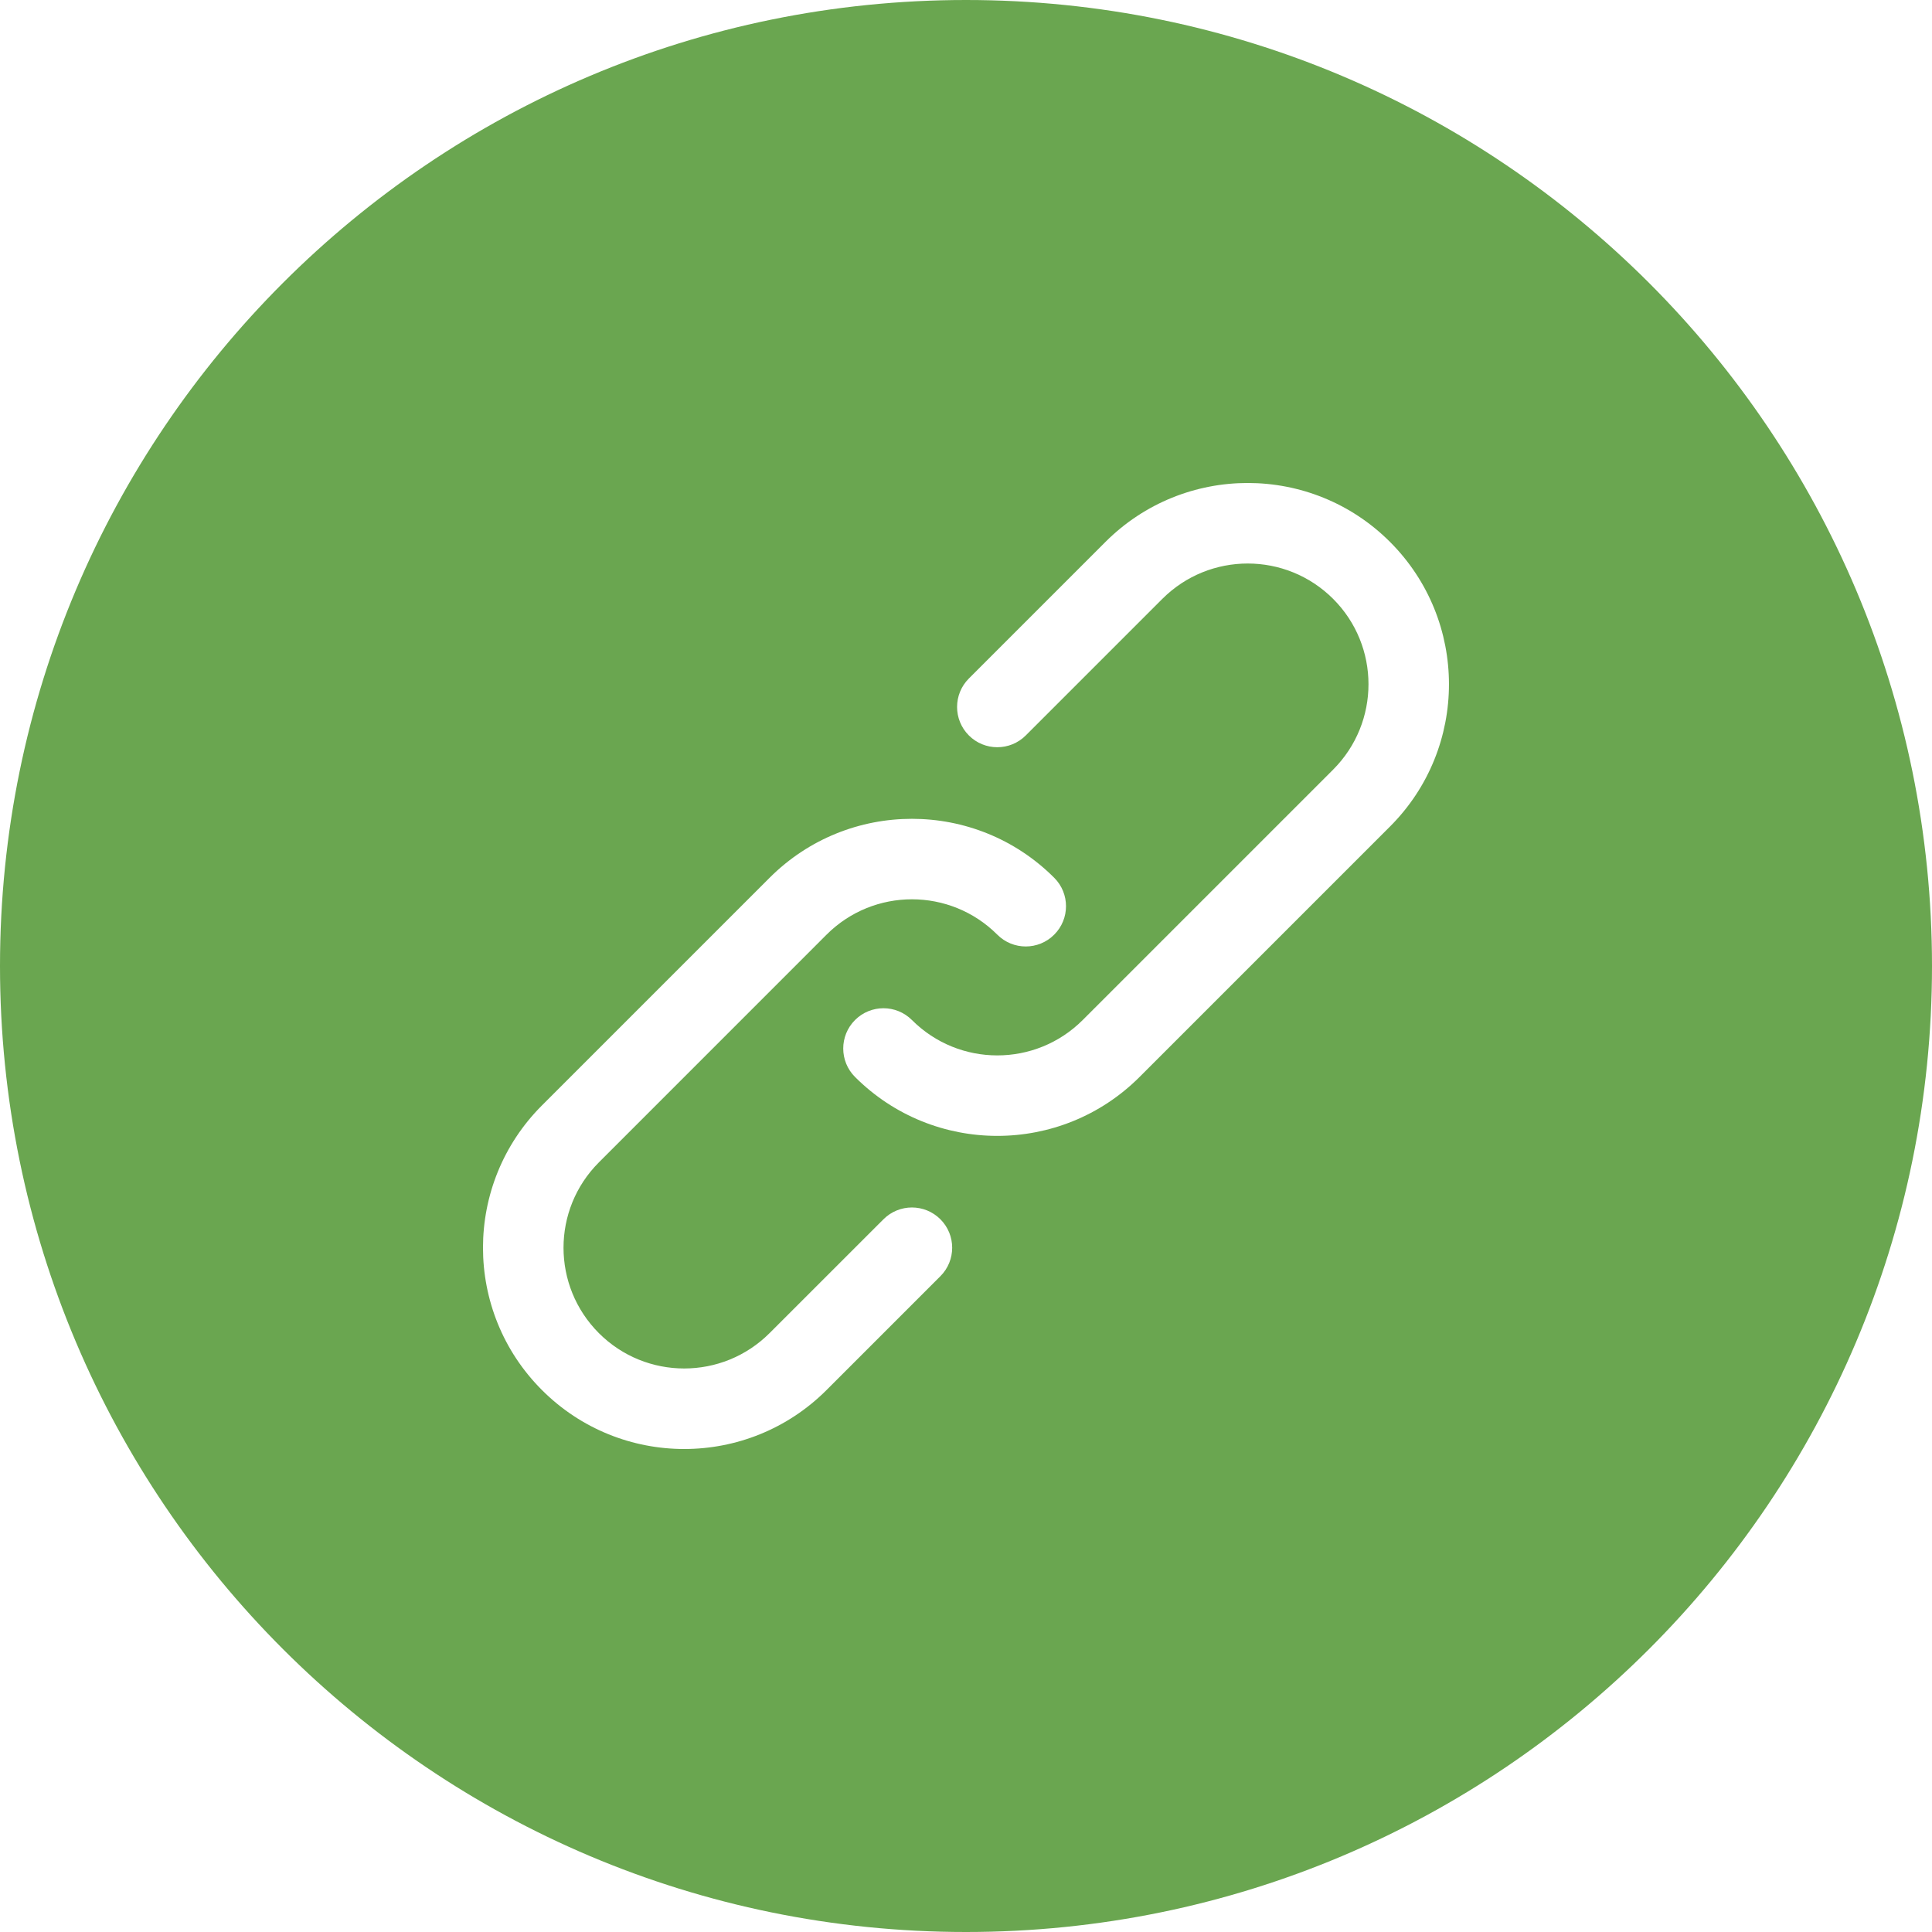 <svg width="40" height="40" viewBox="0 0 40 40" fill="none" xmlns="http://www.w3.org/2000/svg">
<path fill-rule="evenodd" clip-rule="evenodd" d="M40 20C40 31.046 31.046 40 20 40C8.954 40 0 31.046 0 20C0 8.954 8.954 0 20 0C31.046 0 40 8.954 40 20ZM18.291 25.244L15.934 27.6C14.957 28.577 13.375 28.577 12.399 27.601C11.423 26.624 11.423 25.042 12.399 24.066L17.113 19.351C18.089 18.375 19.672 18.375 20.648 19.351C20.973 19.677 21.501 19.677 21.826 19.351C22.152 19.026 22.152 18.498 21.826 18.173C20.199 16.546 17.562 16.546 15.934 18.173L11.22 22.887C9.593 24.514 9.593 27.152 11.22 28.779C12.847 30.407 15.485 30.407 17.113 28.779L19.47 26.422C19.795 26.097 19.795 25.569 19.47 25.244C19.144 24.918 18.617 24.918 18.291 25.244ZM22.887 11.22C24.514 9.593 27.152 9.593 28.779 11.22C30.406 12.848 30.406 15.485 28.779 17.112L23.594 22.297C21.967 23.924 19.329 23.924 17.702 22.297C17.377 21.972 17.377 21.444 17.702 21.119C18.028 20.793 18.555 20.793 18.881 21.119C19.857 22.095 21.439 22.095 22.416 21.119L27.601 15.934C28.577 14.957 28.577 13.375 27.601 12.399C26.624 11.423 25.041 11.423 24.065 12.399L21.238 15.226C20.912 15.552 20.384 15.552 20.059 15.226C19.734 14.901 19.734 14.373 20.059 14.048L22.887 11.22Z" fill="#6AA650"/>
</svg>
